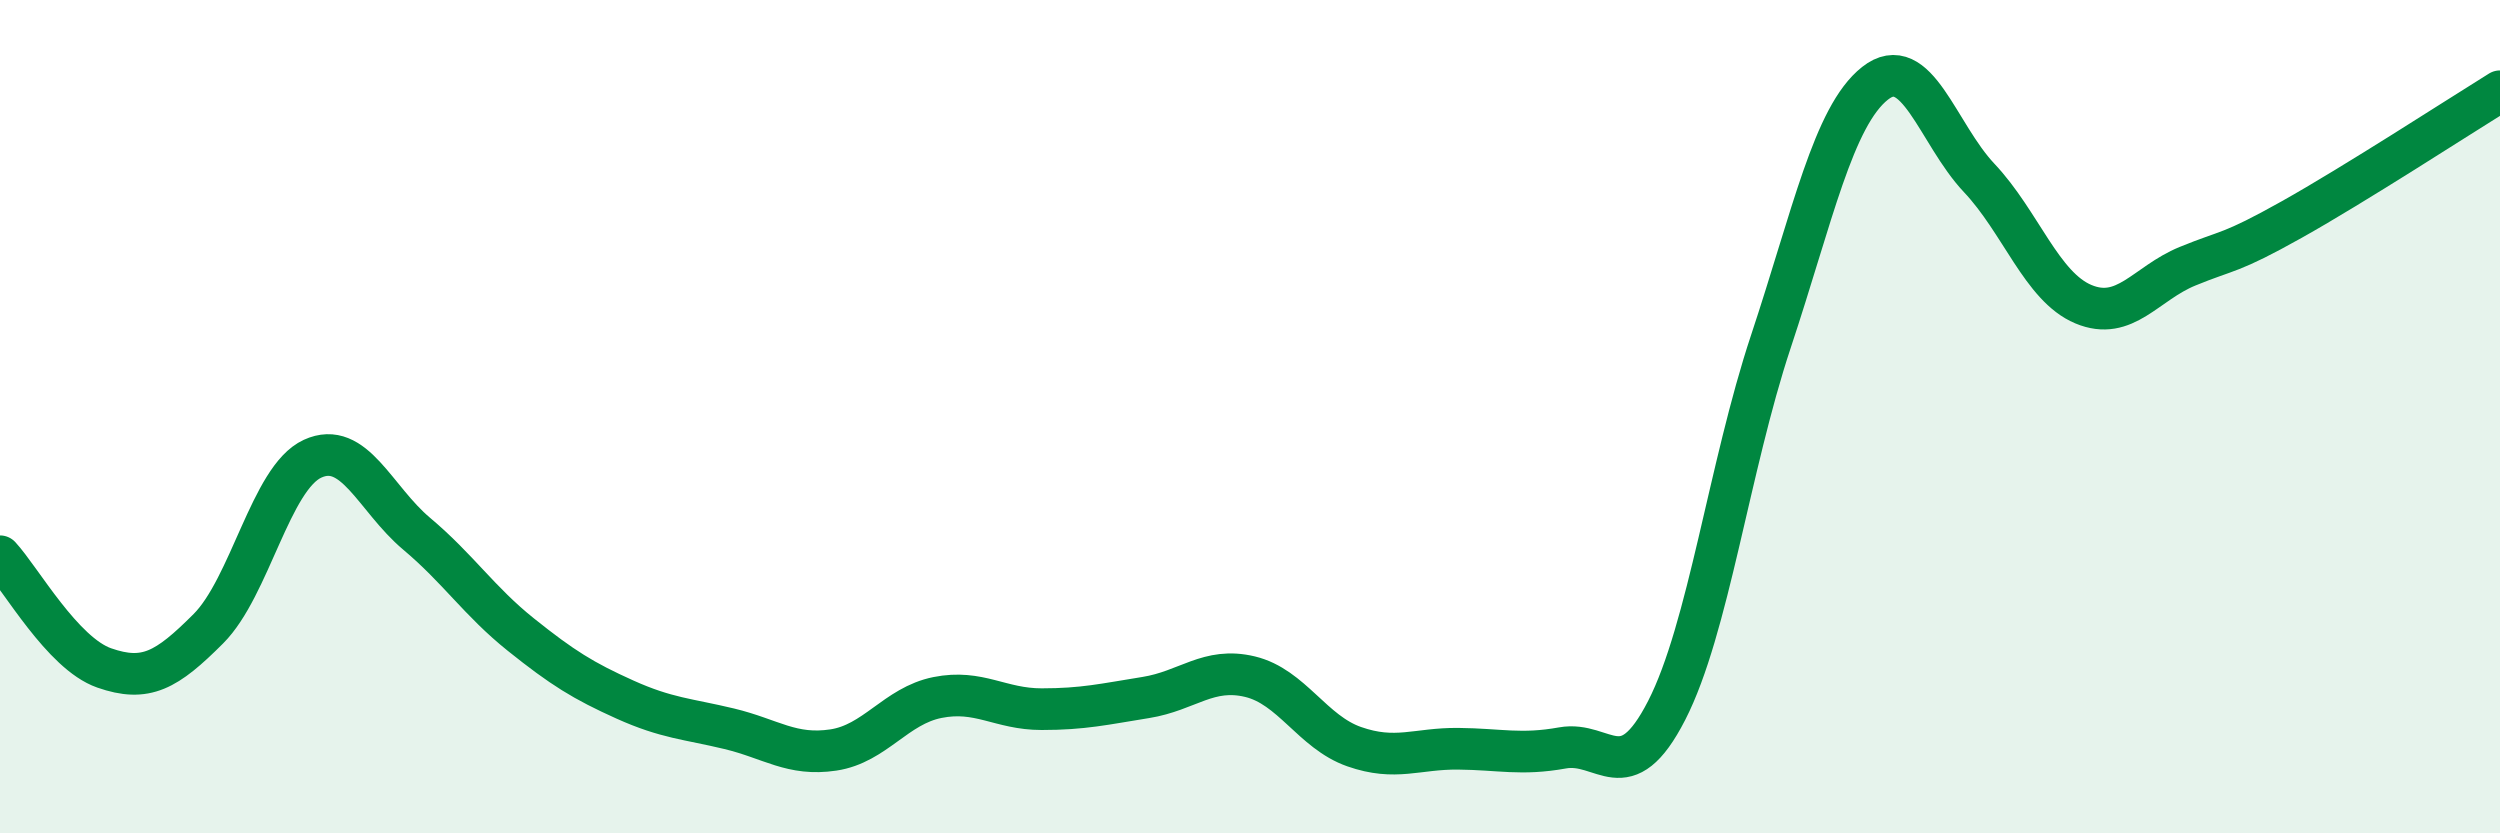 
    <svg width="60" height="20" viewBox="0 0 60 20" xmlns="http://www.w3.org/2000/svg">
      <path
        d="M 0,13.35 C 0.5,13.89 1.5,15.68 2.5,16.03 C 3.5,16.38 4,16.09 5,15.09 C 6,14.09 6.5,11.47 7.5,11.01 C 8.5,10.55 9,11.97 10,12.81 C 11,13.65 11.5,14.43 12.5,15.23 C 13.5,16.03 14,16.34 15,16.79 C 16,17.24 16.5,17.25 17.5,17.49 C 18.5,17.73 19,18.15 20,18 C 21,17.85 21.5,16.94 22.5,16.74 C 23.5,16.54 24,17.02 25,17.02 C 26,17.02 26.5,16.9 27.5,16.74 C 28.5,16.58 29,16 30,16.24 C 31,16.48 31.5,17.57 32.5,17.92 C 33.5,18.27 34,17.96 35,17.97 C 36,17.98 36.5,18.13 37.5,17.95 C 38.5,17.77 39,19 40,17.05 C 41,15.1 41.5,11.21 42.5,8.2 C 43.5,5.19 44,2.79 45,2 C 46,1.21 46.5,3.21 47.5,4.27 C 48.5,5.33 49,6.88 50,7.3 C 51,7.72 51.5,6.8 52.5,6.39 C 53.5,5.98 53.5,6.11 55,5.27 C 56.5,4.43 59,2.81 60,2.19L60 20L0 20Z"
        fill="#008740"
        opacity="0.1"
        stroke-linecap="round"
        stroke-linejoin="round"
      />
      <path
        d="M 0,13.35 C 0.5,13.89 1.5,15.68 2.5,16.03 C 3.5,16.38 4,16.09 5,15.09 C 6,14.09 6.5,11.47 7.5,11.01 C 8.5,10.55 9,11.97 10,12.81 C 11,13.65 11.5,14.43 12.5,15.23 C 13.5,16.03 14,16.34 15,16.79 C 16,17.24 16.5,17.25 17.5,17.49 C 18.5,17.73 19,18.15 20,18 C 21,17.85 21.5,16.94 22.5,16.74 C 23.5,16.54 24,17.02 25,17.02 C 26,17.02 26.5,16.9 27.5,16.74 C 28.5,16.58 29,16 30,16.24 C 31,16.48 31.5,17.57 32.5,17.92 C 33.5,18.27 34,17.96 35,17.97 C 36,17.98 36.5,18.13 37.5,17.95 C 38.5,17.77 39,19 40,17.05 C 41,15.1 41.5,11.21 42.5,8.2 C 43.5,5.19 44,2.79 45,2 C 46,1.21 46.5,3.21 47.5,4.27 C 48.5,5.33 49,6.88 50,7.3 C 51,7.72 51.5,6.8 52.5,6.39 C 53.5,5.98 53.5,6.11 55,5.27 C 56.5,4.43 59,2.81 60,2.19"
        stroke="#008740"
        stroke-width="1"
        fill="none"
        stroke-linecap="round"
        stroke-linejoin="round"
      />
    </svg>
  